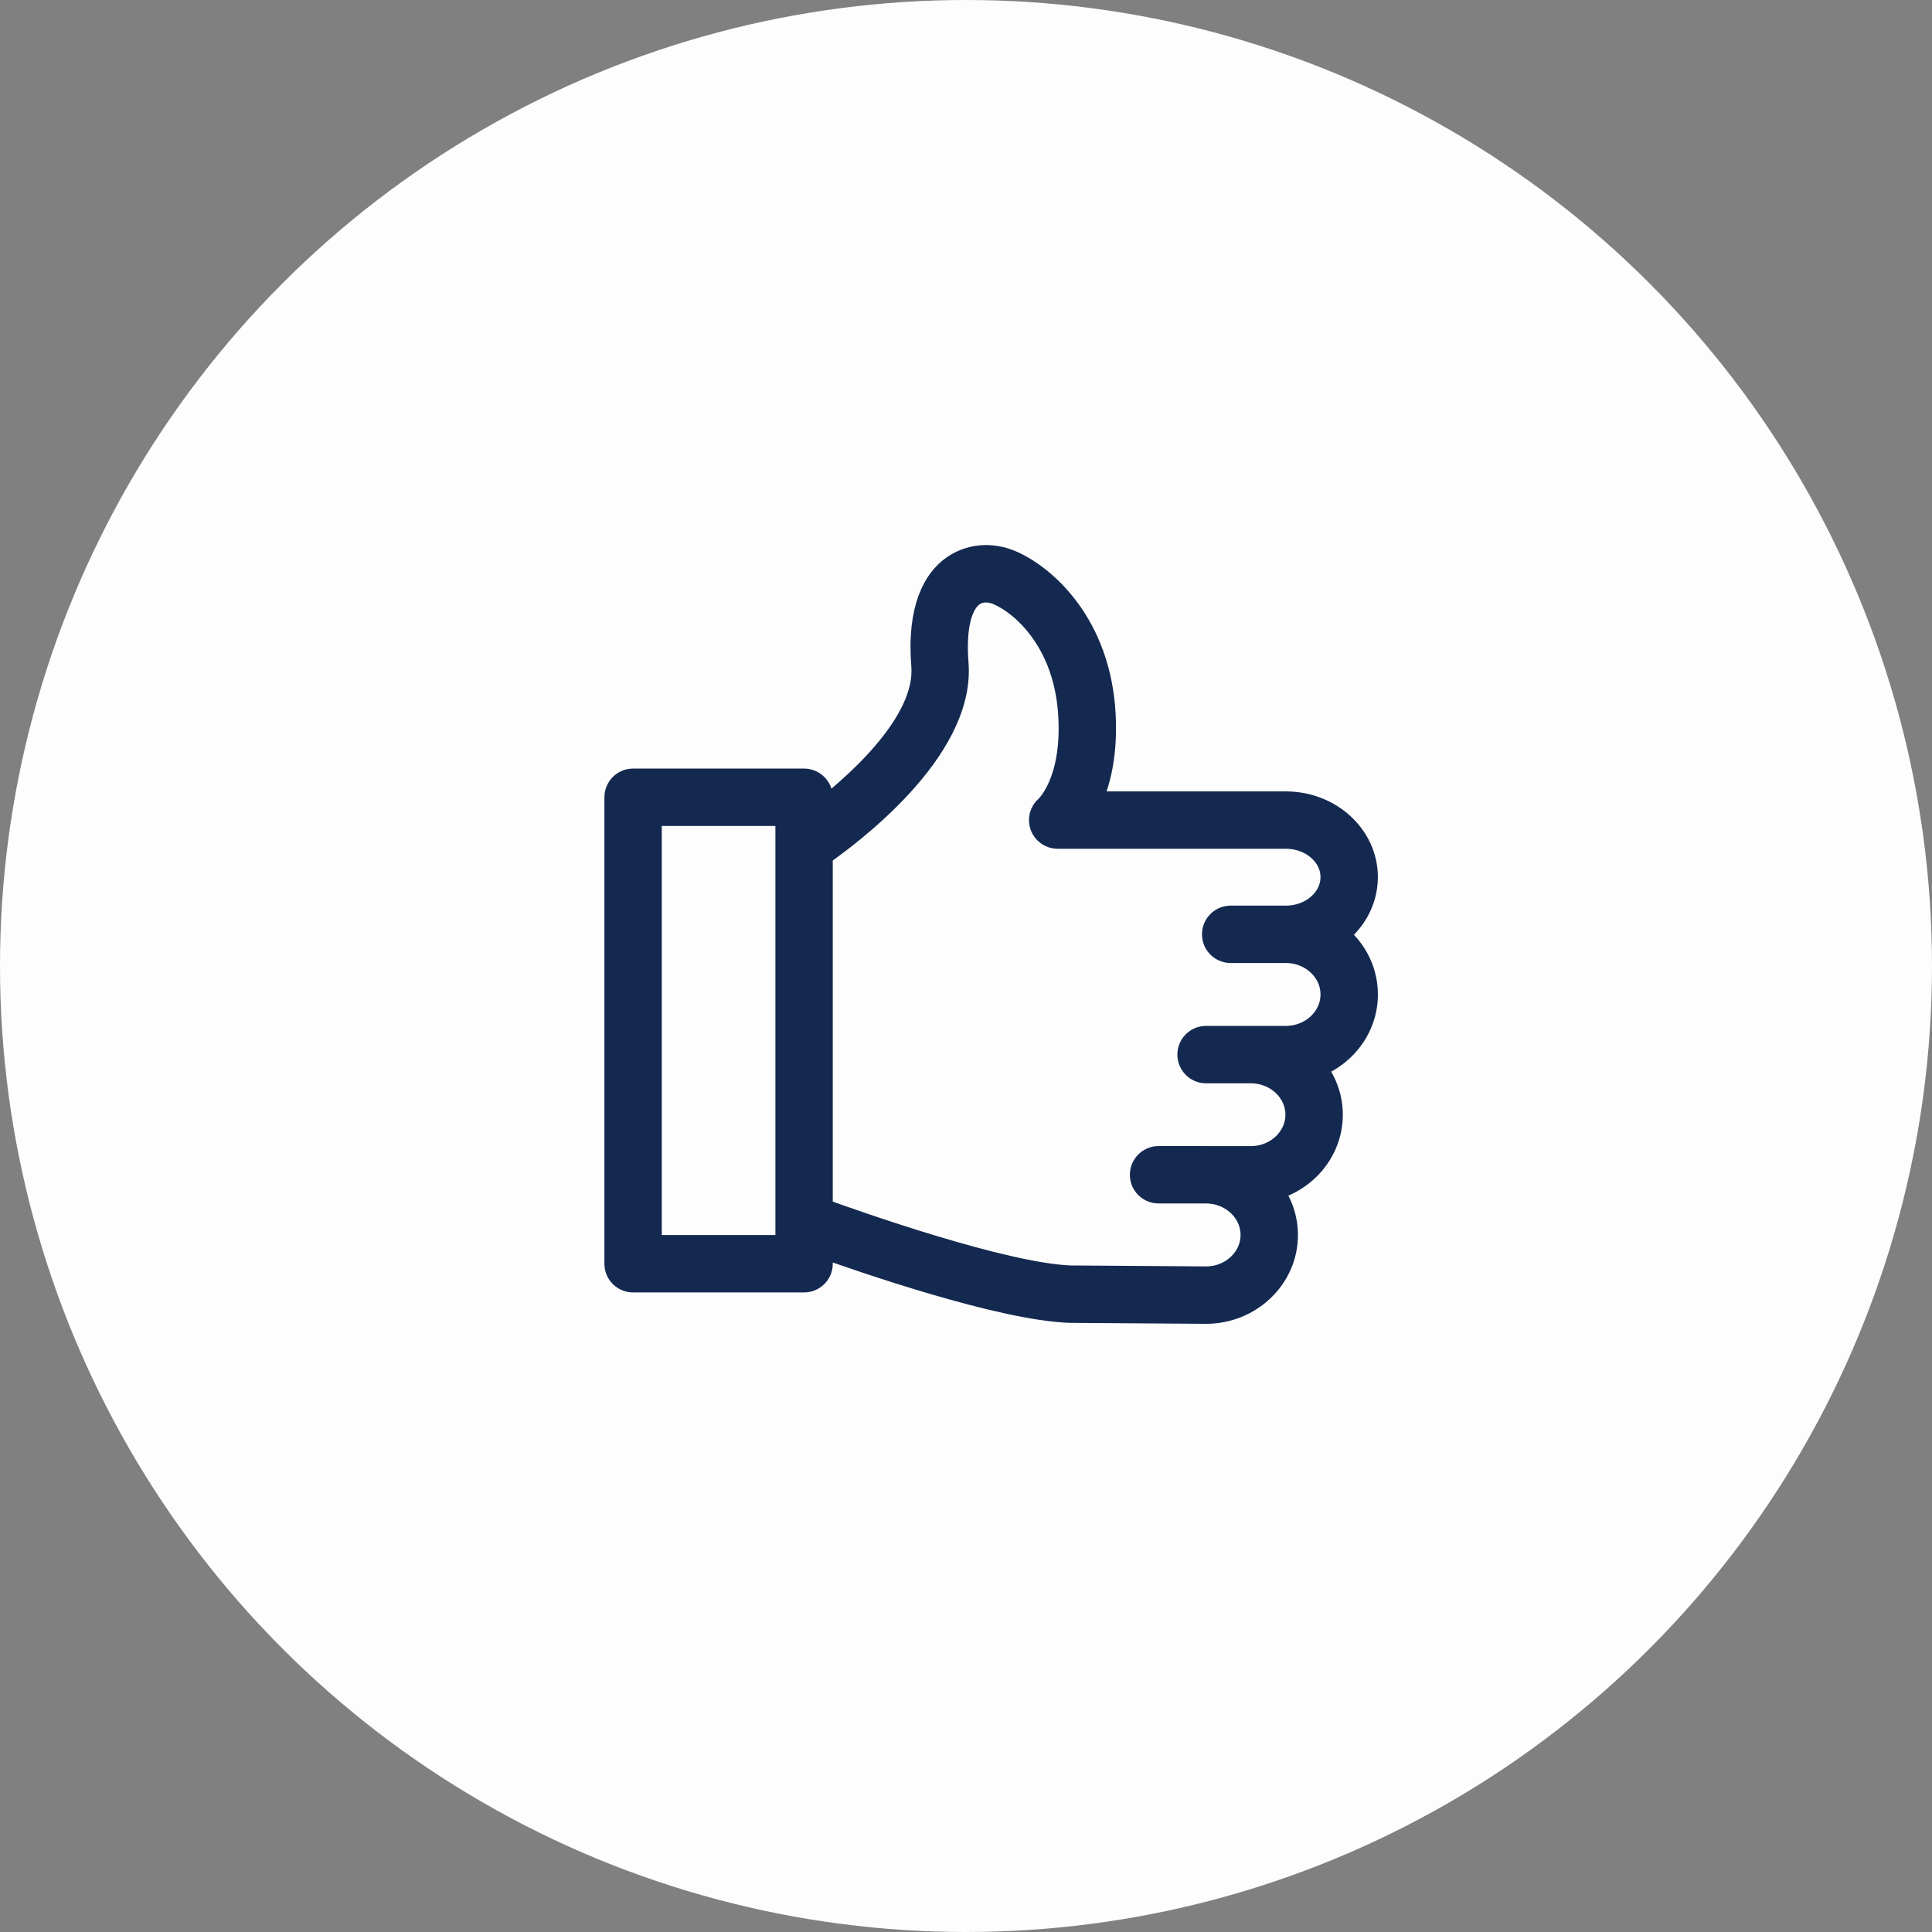 <?xml version="1.0" encoding="UTF-8"?> <svg xmlns="http://www.w3.org/2000/svg" width="49" height="49" viewBox="0 0 49 49" fill="none"><rect x="0" y="0" width="49" height="49" fill="#808080" stroke="none"/><circle cx="24.5" cy="24.5" r="24.5" fill="#FDFDFD"></circle><path d="M33.718 23.703C34.218 23.381 34.546 22.848 34.546 22.245C34.546 21.267 33.679 20.472 32.613 20.472H27.463C27.707 20.016 27.953 19.268 27.897 18.154C27.786 15.871 26.401 14.687 25.6 14.347C25.127 14.146 24.613 14.194 24.224 14.474C23.834 14.755 23.394 15.401 23.512 16.882C23.634 18.42 21.675 20.089 20.721 20.806V20.221C20.721 20.04 20.574 19.893 20.393 19.893H16.056C15.875 19.893 15.729 20.04 15.729 20.221V32.052C15.729 32.233 15.875 32.379 16.056 32.379H20.393C20.574 32.379 20.721 32.233 20.721 32.052V31.454C21.956 31.898 25.427 33.094 27.143 33.151L30.588 33.175C31.653 33.175 32.519 32.344 32.519 31.323C32.519 30.852 32.334 30.424 32.033 30.097C32.952 29.954 33.657 29.191 33.657 28.271C33.657 27.782 33.455 27.337 33.13 27.005C33.946 26.788 34.547 26.071 34.547 25.221C34.546 24.593 34.218 24.038 33.718 23.703ZM16.384 31.724V20.548H20.066V21.426C20.065 21.434 20.066 21.443 20.066 21.452V30.98C20.066 30.989 20.065 30.998 20.066 31.007V31.724H16.384V31.724ZM32.613 26.419H30.934C30.934 26.419 30.933 26.419 30.932 26.419H30.588C30.407 26.419 30.261 26.566 30.261 26.747C30.261 26.928 30.407 27.075 30.588 27.075H31.723C32.428 27.075 33.001 27.611 33.001 28.271C33.001 28.931 32.428 29.468 31.723 29.468H30.592C30.591 29.468 30.59 29.467 30.588 29.467H29.384C29.203 29.467 29.056 29.614 29.056 29.795C29.056 29.976 29.203 30.122 29.384 30.122H30.586C30.587 30.122 30.587 30.123 30.588 30.123H30.592C31.294 30.125 31.863 30.662 31.863 31.322C31.863 31.982 31.291 32.519 30.59 32.519L27.156 32.495C25.448 32.439 21.66 31.099 20.721 30.757V21.616C21.43 21.128 24.336 18.99 24.165 16.83C24.092 15.912 24.249 15.264 24.607 15.005C24.905 14.791 25.246 14.909 25.344 14.95C26.004 15.23 27.148 16.227 27.242 18.187C27.329 19.89 26.639 20.526 26.613 20.55C26.508 20.639 26.47 20.784 26.517 20.913C26.565 21.042 26.688 21.127 26.825 21.127H32.613C33.318 21.127 33.891 21.629 33.891 22.245C33.891 22.865 33.318 23.369 32.613 23.369H31.213C31.032 23.369 30.885 23.515 30.885 23.697C30.885 23.878 31.032 24.024 31.213 24.024H32.613C33.318 24.024 33.891 24.561 33.891 25.221C33.891 25.881 33.318 26.419 32.613 26.419Z" fill="#142950" stroke="#142950" stroke-width="0.8"></path></svg> 